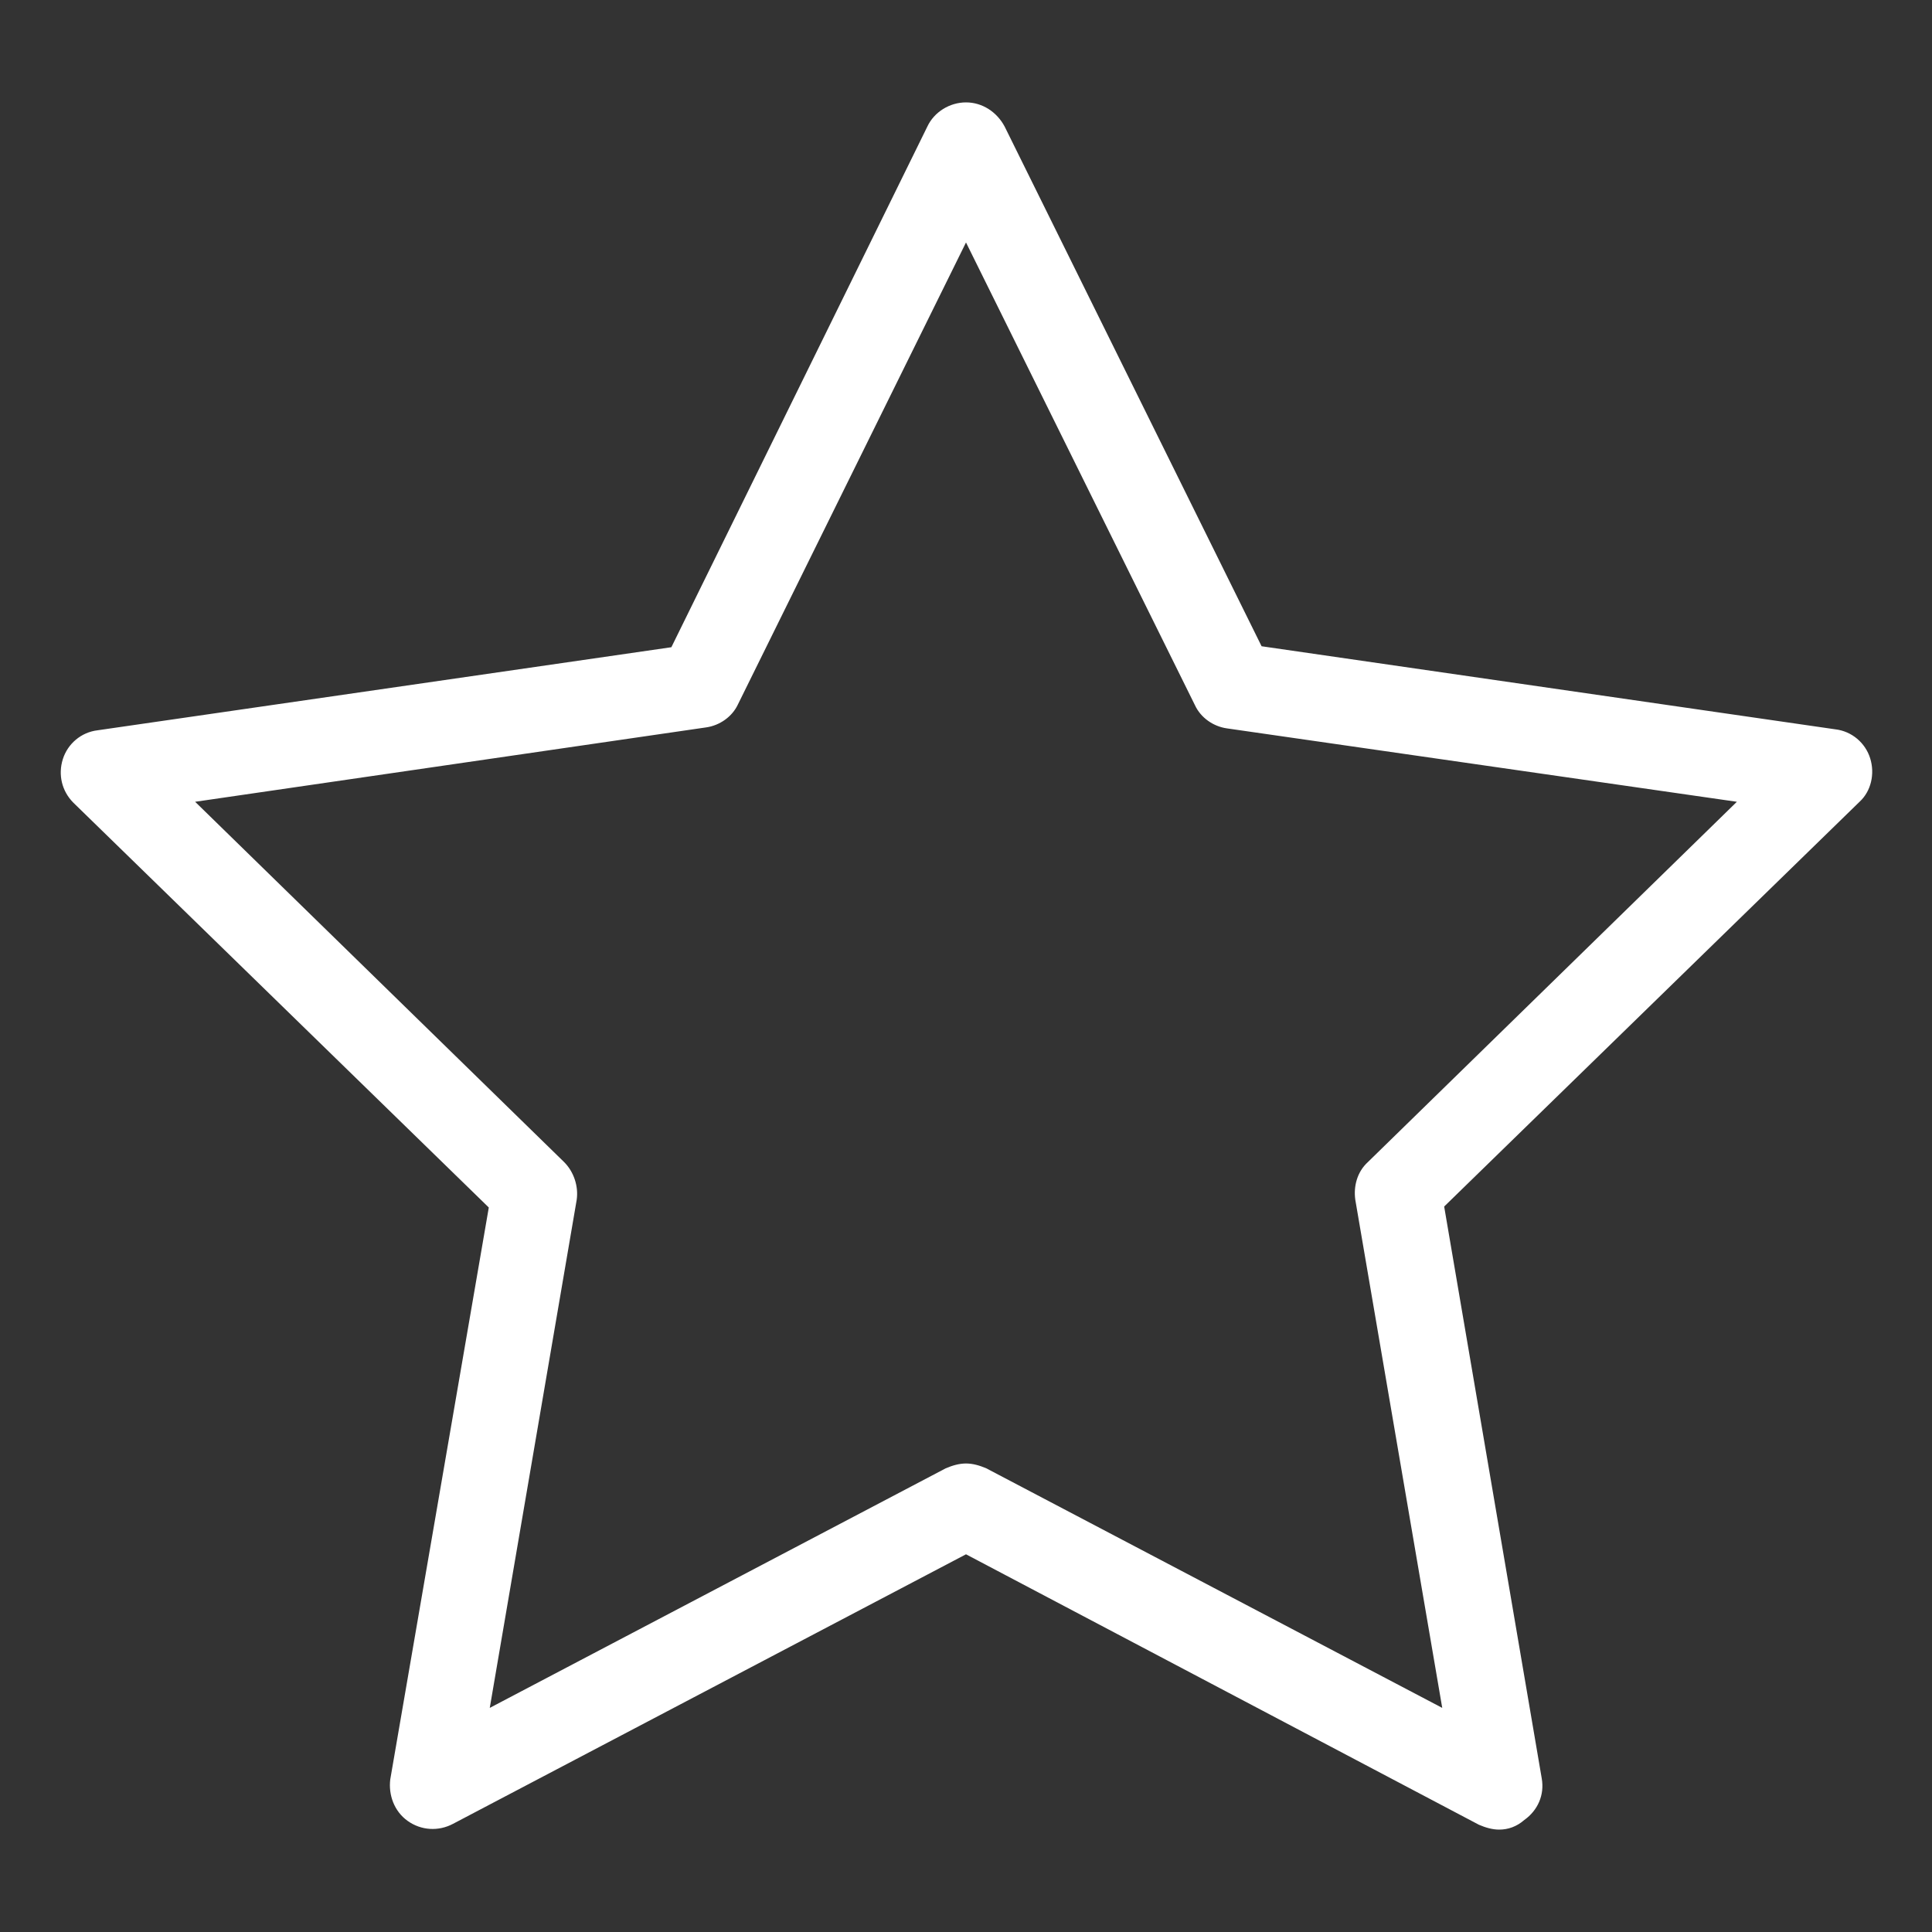 <?xml version="1.0" encoding="utf-8"?>
<!-- Generator: Adobe Illustrator 26.5.3, SVG Export Plug-In . SVG Version: 6.00 Build 0)  -->
<svg version="1.1" id="Calque_1" xmlns="http://www.w3.org/2000/svg" xmlns:xlink="http://www.w3.org/1999/xlink" x="0px" y="0px"
	 viewBox="0 0 200 200" style="enable-background:new 0 0 200 200;" xml:space="preserve">
<rect x="0" y="0" width="200" height="200" fill="#333333" stroke="none"/>
<style type="text/css">
	.st0{fill:#FFFFFF;}
</style>
<path class="st0" d="M155.2,189.4c-0.7,0-1.4-0.2-2.1-0.5L100,160.9l-53.1,27.9c-1.5,0.8-3.3,0.7-4.7-0.3c-1.4-1-2-2.7-1.8-4.3
	L50.6,125l-43-41.9c-1.2-1.2-1.6-2.9-1.1-4.5c0.5-1.6,1.9-2.8,3.6-3l59.4-8.6L96,13.1c0.7-1.5,2.3-2.5,4-2.5c1.7,0,3.2,1,4,2.5
	l26.6,53.8l59.4,8.6c1.7,0.2,3.1,1.4,3.6,3c0.5,1.6,0.1,3.4-1.1,4.5l-43,41.9l10.1,59.2c0.3,1.7-0.4,3.3-1.8,4.3
	C157,189.1,156.1,189.4,155.2,189.4z M100,151.5c0.7,0,1.4,0.2,2.1,0.5l47.2,24.8l-9-52.6c-0.2-1.4,0.2-2.9,1.3-3.9L179.8,83
	L127,75.4c-1.4-0.2-2.7-1.1-3.3-2.4L100,25.1L76.4,72.9c-0.6,1.3-1.9,2.2-3.3,2.4L20.2,83l38.2,37.3c1,1,1.5,2.5,1.3,3.9l-9,52.6
	L97.9,152C98.6,151.7,99.3,151.5,100,151.5z"/>
</svg>
